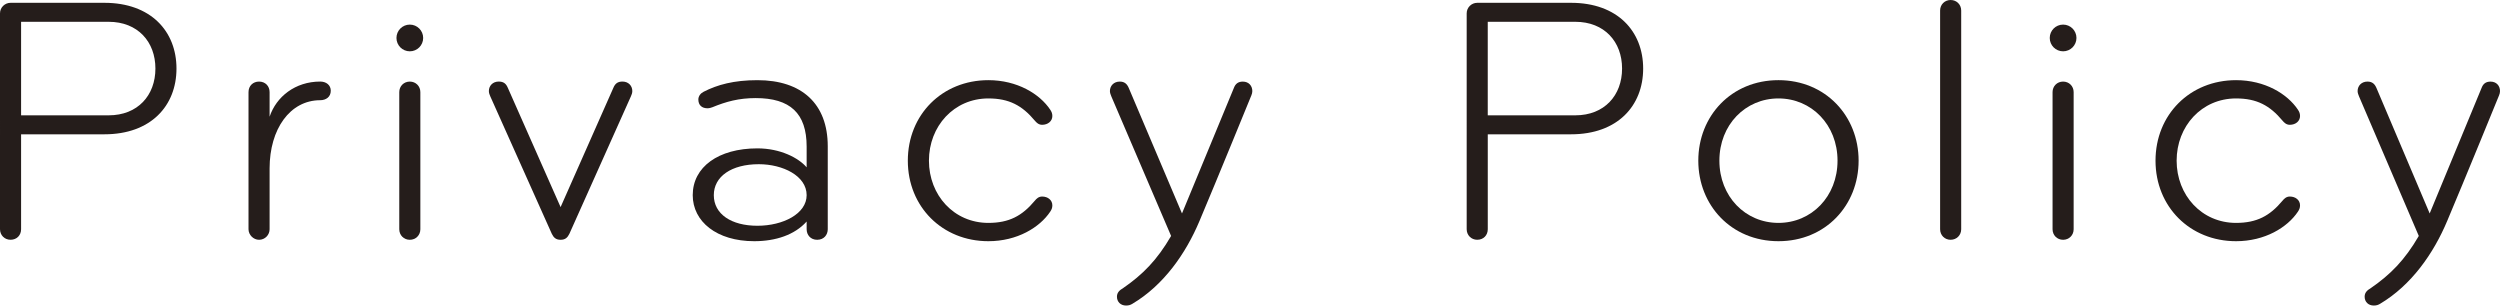 <?xml version="1.0" encoding="UTF-8"?><svg id="uuid-cb5abcf7-5709-4738-9e71-79e82774d339" xmlns="http://www.w3.org/2000/svg" viewBox="0 0 113.808 13.909"><defs><style>.uuid-d1e7d946-785d-4125-8106-f93c65c58547{fill:#251d1b;stroke-width:0px;}</style></defs><g id="uuid-97ff4426-fddb-416d-b8e1-377fa352e3ab"><path class="uuid-d1e7d946-785d-4125-8106-f93c65c58547" d="M4.754,6.114H.96v4.321c0,.272-.192.48-.48.48-.272,0-.48-.208-.48-.48V.608C0,.336.224.128.48.128h4.273c2.113,0,3.281,1.296,3.281,2.993,0,1.696-1.168,2.993-3.281,2.993ZM4.946.992H.96v4.258h3.986c1.328,0,2.129-.912,2.129-2.129s-.801-2.129-2.129-2.129Z"/><path class="uuid-d1e7d946-785d-4125-8106-f93c65c58547" d="M14.578,4.562c-1.376,0-2.305,1.312-2.305,3.105v2.769c0,.257-.208.48-.48.48-.256,0-.48-.224-.48-.48v-6.242c0-.288.208-.48.48-.48.288,0,.48.208.48.48v1.12c.304-.912,1.168-1.601,2.305-1.601.272,0,.48.16.48.417,0,.288-.224.432-.48.432Z"/><path class="uuid-d1e7d946-785d-4125-8106-f93c65c58547" d="M18.656,1.12c.336,0,.608.272.608.608s-.272.608-.608.608-.608-.272-.608-.608.272-.608.608-.608ZM18.656,10.916c-.272,0-.48-.208-.48-.48v-6.242c0-.272.208-.48.48-.48s.48.208.48.48v6.242c0,.272-.208.48-.48.48Z"/><path class="uuid-d1e7d946-785d-4125-8106-f93c65c58547" d="M25.52,9.428l2.401-5.427c.08-.191.192-.288.416-.288.272,0,.448.192.448.433,0,.08-.032.176-.064.24l-2.801,6.258c-.08.16-.176.272-.4.272s-.32-.112-.4-.272l-2.801-6.258c-.032-.064-.064-.16-.064-.24,0-.24.176-.433.448-.433.224,0,.336.097.416.288l2.401,5.427Z"/><path class="uuid-d1e7d946-785d-4125-8106-f93c65c58547" d="M37.201,10.916c-.304,0-.48-.224-.48-.48v-.352c-.544.608-1.409.896-2.385.896-1.712,0-2.801-.896-2.801-2.097,0-1.281,1.168-2.129,2.945-2.129,1.041,0,1.873.432,2.241.864v-.944c0-1.521-.752-2.209-2.321-2.209-.768,0-1.344.16-1.969.416-.048.016-.128.048-.224.048-.256,0-.416-.144-.416-.4,0-.16.112-.288.24-.352.624-.32,1.376-.528,2.449-.528,2.017,0,3.202,1.072,3.202,3.009v3.777c0,.257-.176.48-.48.48ZM34.544,7.475c-1.249,0-2.049.561-2.049,1.409,0,.864.8,1.393,1.985,1.393,1.168,0,2.241-.545,2.241-1.393,0-.881-1.088-1.409-2.177-1.409Z"/><path class="uuid-d1e7d946-785d-4125-8106-f93c65c58547" d="M47.81,4.994c.064.096.096.176.096.288,0,.239-.208.399-.464.399-.16,0-.256-.096-.336-.191-.576-.688-1.168-1.009-2.113-1.009-1.568,0-2.705,1.265-2.705,2.833,0,1.569,1.137,2.833,2.705,2.833.944,0,1.537-.319,2.113-1.008.08-.097.176-.192.336-.192.256,0,.464.16.464.4,0,.112-.032.192-.096.288-.48.72-1.505,1.345-2.817,1.345-2.097,0-3.666-1.569-3.666-3.666s1.569-3.665,3.666-3.665c1.312,0,2.337.624,2.817,1.345Z"/><path class="uuid-d1e7d946-785d-4125-8106-f93c65c58547" d="M56.961,4.354s-1.568,3.842-2.353,5.698c-.624,1.488-1.632,2.93-3.057,3.777-.08.048-.16.08-.288.08-.256,0-.416-.176-.416-.4,0-.176.096-.288.288-.399.88-.608,1.537-1.265,2.177-2.369l-2.721-6.354c-.032-.08-.064-.16-.064-.24,0-.24.176-.433.448-.433.224,0,.336.112.416.305l2.417,5.698,2.369-5.73c.064-.16.176-.272.4-.272.272,0,.433.192.433.433,0,.063-.016.128-.048.208Z"/><path class="uuid-d1e7d946-785d-4125-8106-f93c65c58547" d="M71.521,6.114h-3.793v4.321c0,.272-.192.48-.48.48-.272,0-.48-.208-.48-.48V.608c0-.272.224-.48.48-.48h4.273c2.113,0,3.281,1.296,3.281,2.993,0,1.696-1.168,2.993-3.281,2.993ZM71.713.992h-3.986v4.258h3.986c1.328,0,2.129-.912,2.129-2.129s-.801-2.129-2.129-2.129Z"/><path class="uuid-d1e7d946-785d-4125-8106-f93c65c58547" d="M80.961,10.98c-2.145,0-3.649-1.633-3.649-3.666,0-2.032,1.504-3.665,3.649-3.665,2.145,0,3.649,1.633,3.649,3.665,0,2.033-1.505,3.666-3.649,3.666ZM80.961,4.481c-1.505,0-2.689,1.2-2.689,2.833s1.185,2.833,2.689,2.833c1.504,0,2.689-1.2,2.689-2.833s-1.185-2.833-2.689-2.833Z"/><path class="uuid-d1e7d946-785d-4125-8106-f93c65c58547" d="M88.8,10.916c-.272,0-.48-.208-.48-.48V.479c0-.271.208-.479.48-.479s.48.208.48.479v9.956c0,.272-.208.48-.48.48Z"/><path class="uuid-d1e7d946-785d-4125-8106-f93c65c58547" d="M93.919,1.12c.336,0,.608.272.608.608s-.272.608-.608.608-.608-.272-.608-.608.272-.608.608-.608ZM93.919,10.916c-.272,0-.48-.208-.48-.48v-6.242c0-.272.208-.48.48-.48s.48.208.48.48v6.242c0,.272-.208.48-.48.48Z"/><path class="uuid-d1e7d946-785d-4125-8106-f93c65c58547" d="M104.609,4.994c.064.096.096.176.096.288,0,.239-.208.399-.464.399-.16,0-.256-.096-.336-.191-.576-.688-1.168-1.009-2.113-1.009-1.568,0-2.705,1.265-2.705,2.833,0,1.569,1.137,2.833,2.705,2.833.944,0,1.537-.319,2.113-1.008.08-.097.176-.192.336-.192.256,0,.464.16.464.4,0,.112-.032.192-.096.288-.48.72-1.505,1.345-2.817,1.345-2.097,0-3.666-1.569-3.666-3.666s1.569-3.665,3.666-3.665c1.312,0,2.337.624,2.817,1.345Z"/><path class="uuid-d1e7d946-785d-4125-8106-f93c65c58547" d="M113.76,4.354s-1.568,3.842-2.353,5.698c-.624,1.488-1.632,2.93-3.057,3.777-.08.048-.16.08-.288.08-.256,0-.416-.176-.416-.4,0-.176.096-.288.288-.399.88-.608,1.537-1.265,2.177-2.369l-2.721-6.354c-.032-.08-.064-.16-.064-.24,0-.24.176-.433.448-.433.224,0,.336.112.416.305l2.417,5.698,2.369-5.73c.064-.16.176-.272.4-.272.272,0,.433.192.433.433,0,.063-.016.128-.048.208Z"/></g></svg>
